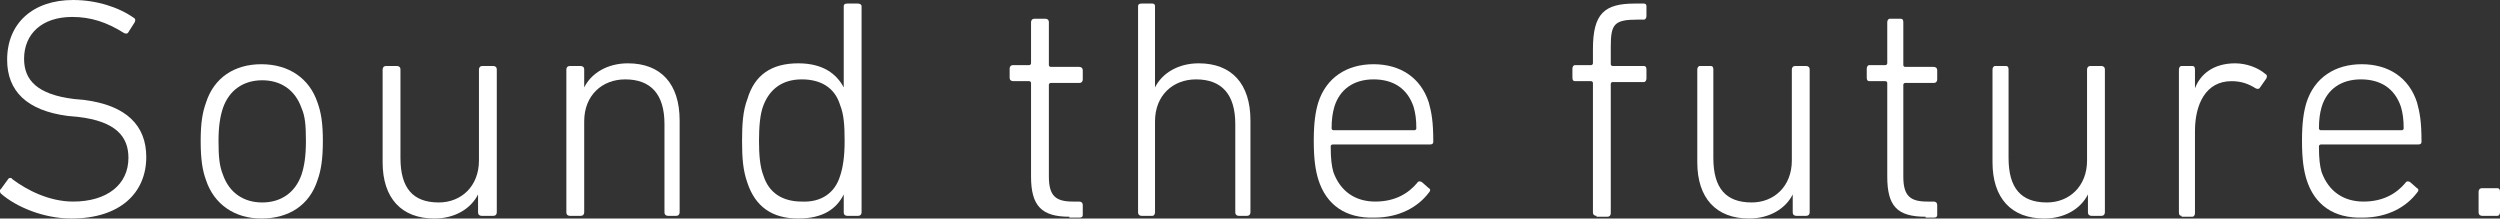 <?xml version="1.0" encoding="utf-8"?>
<!-- Generator: Adobe Illustrator 21.0.2, SVG Export Plug-In . SVG Version: 6.00 Build 0)  -->
<svg version="1.1" id="レイヤー_1" xmlns="http://www.w3.org/2000/svg" xmlns:xlink="http://www.w3.org/1999/xlink" x="0px"
	 y="0px" viewBox="0 0 280.3 24.5" style="enable-background:new 0 0 280.3 24.5;" xml:space="preserve">
<rect x="0" y="0" width="280.3" height="24.5" fill="#333333" stroke="none"/>
<style type="text/css">
	.st0{fill:#FFFFFF;}
</style>
<g>
	<path class="st0" d="M0.1,21.7c-0.1-0.1-0.2-0.4,0-0.5l0.8-1.1c0.1-0.2,0.4-0.2,0.5,0c1.6,1.2,4.1,2.5,6.8,2.5
		c3.8,0,6.2-1.9,6.2-4.9c0-2.3-1.3-4.1-5.7-4.6L7.6,13C3,12.4,0.8,10.2,0.8,6.7C0.8,2.6,3.7,0,8.2,0c2.6,0,5.1,0.8,6.8,2
		c0.2,0.1,0.2,0.3,0.1,0.5l-0.7,1.1c-0.1,0.2-0.3,0.2-0.5,0.1C12,2.5,10.2,1.9,8.1,1.9c-3.4,0-5.4,1.9-5.4,4.7c0,2.4,1.5,4,5.6,4.5
		l1.1,0.1c4.8,0.6,7,2.9,7,6.4c0,4-2.9,6.9-8.4,6.9C4.9,24.5,1.8,23.2,0.1,21.7z"/>
	<path class="st0" d="M23.1,20.2c-0.4-1.1-0.6-2.3-0.6-4.4c0-2,0.2-3.2,0.6-4.3c0.9-2.8,3.2-4.3,6.2-4.3c3.1,0,5.4,1.6,6.3,4.3
		c0.4,1.1,0.6,2.3,0.6,4.3c0,2-0.2,3.3-0.6,4.4c-0.9,2.8-3.2,4.3-6.3,4.3C26.3,24.5,24,22.9,23.1,20.2z M33.8,19.6
		c0.3-0.9,0.5-2,0.5-3.8c0-1.8-0.1-2.8-0.5-3.7c-0.7-2-2.3-3.1-4.4-3.1c-2.1,0-3.7,1.1-4.4,3.1c-0.3,0.9-0.5,2-0.5,3.7
		c0,1.8,0.1,2.8,0.5,3.8c0.7,2,2.3,3.1,4.4,3.1C31.5,22.7,33.1,21.6,33.8,19.6z"/>
	<path class="st0" d="M54,24.2c-0.2,0-0.4-0.1-0.4-0.4v-2h0c-0.8,1.6-2.6,2.7-4.9,2.7c-3.7,0-5.8-2.3-5.8-6.3V7.8
		c0-0.2,0.1-0.4,0.4-0.4h1.2c0.2,0,0.4,0.1,0.4,0.4v9.9c0,3.4,1.4,5,4.3,5c2.5,0,4.5-1.8,4.5-4.7V7.8c0-0.2,0.1-0.4,0.4-0.4h1.2
		c0.2,0,0.4,0.1,0.4,0.4v16c0,0.2-0.1,0.4-0.4,0.4H54z"/>
	<path class="st0" d="M74.9,24.2c-0.2,0-0.4-0.1-0.4-0.4v-9.9c0-3.3-1.5-5-4.4-5c-2.6,0-4.6,1.8-4.6,4.7v10.2c0,0.2-0.1,0.4-0.4,0.4
		h-1.2c-0.2,0-0.4-0.1-0.4-0.4v-16c0-0.2,0.1-0.4,0.4-0.4h1.2c0.2,0,0.4,0.1,0.4,0.4v2h0c0.8-1.6,2.6-2.7,4.9-2.7
		c3.7,0,5.8,2.3,5.8,6.4v10.3c0,0.2-0.1,0.4-0.4,0.4H74.9z"/>
	<path class="st0" d="M95,24.2c-0.2,0-0.4-0.1-0.4-0.4v-2h0c-0.8,1.6-2.3,2.7-5.1,2.7c-2.9,0-4.8-1.3-5.7-4
		c-0.5-1.4-0.6-2.8-0.6-4.7c0-1.9,0.1-3.4,0.6-4.7c0.8-2.7,2.7-4,5.7-4c2.8,0,4.3,1.2,5.1,2.7h0V0.7c0-0.2,0.1-0.3,0.4-0.3h1.2
		c0.2,0,0.4,0.1,0.4,0.3v23.1c0,0.2-0.1,0.4-0.4,0.4H95z M94.2,19.7c0.3-0.9,0.5-2.1,0.5-3.9c0-1.8-0.1-3-0.5-4
		c-0.6-2-2.2-2.9-4.3-2.9c-2.2,0-3.6,1.1-4.3,2.9c-0.4,1-0.5,2.5-0.5,4c0,1.5,0.1,2.9,0.5,3.9c0.6,1.9,2.1,2.9,4.3,2.9
		C92,22.7,93.6,21.7,94.2,19.7z"/>
	<path class="st0" d="M119.9,24.3c-3.1,0-4.3-1.2-4.3-4.5V9.3c0-0.1-0.1-0.2-0.2-0.2h-1.8c-0.2,0-0.4-0.1-0.4-0.4v-1
		c0-0.2,0.1-0.4,0.4-0.4h1.8c0.1,0,0.2-0.1,0.2-0.2V2.5c0-0.2,0.1-0.4,0.4-0.4h1.2c0.2,0,0.4,0.1,0.4,0.4v4.8c0,0.1,0.1,0.2,0.2,0.2
		h3.2c0.2,0,0.4,0.1,0.4,0.4v1c0,0.2-0.1,0.4-0.4,0.4h-3.2c-0.1,0-0.2,0.1-0.2,0.2v10.3c0,2.2,0.8,2.8,2.7,2.8h0.7
		c0.2,0,0.4,0.1,0.4,0.4v1.1c0,0.2-0.1,0.3-0.4,0.3H119.9z"/>
	<path class="st0" d="M138.9,24.2c-0.2,0-0.4-0.1-0.4-0.4v-9.9c0-3.3-1.5-5-4.4-5c-2.6,0-4.6,1.8-4.6,4.7v10.2
		c0,0.2-0.1,0.4-0.3,0.4h-1.2c-0.2,0-0.4-0.1-0.4-0.4V0.7c0-0.2,0.1-0.3,0.4-0.3h1.2c0.2,0,0.3,0.1,0.3,0.3v9.1h0
		c0.8-1.6,2.6-2.7,4.9-2.7c3.7,0,5.8,2.3,5.8,6.4v10.3c0,0.2-0.1,0.4-0.4,0.4H138.9z"/>
	<path class="st0" d="M147.8,20.1c-0.3-1-0.5-2.2-0.5-4.3c0-2.1,0.2-3.3,0.5-4.3c0.9-2.8,3.2-4.3,6.2-4.3c3,0,5.3,1.5,6.2,4.3
		c0.3,1.1,0.5,2.1,0.5,4.4c0,0.2-0.1,0.3-0.4,0.3h-10.9c-0.1,0-0.2,0.1-0.2,0.2c0,1.4,0.1,2.2,0.3,2.9c0.8,2.2,2.5,3.3,4.7,3.3
		c2.2,0,3.7-0.9,4.7-2.1c0.1-0.2,0.3-0.2,0.5-0.1l0.8,0.7c0.2,0.1,0.2,0.3,0,0.5c-1.2,1.6-3.3,2.8-6.1,2.8
		C150.9,24.5,148.7,23,147.8,20.1z M158.6,14.6c0.1,0,0.2-0.1,0.2-0.2c0-1-0.1-1.7-0.3-2.4c-0.7-2.1-2.3-3.1-4.5-3.1
		c-2.2,0-3.8,1.1-4.4,3.1c-0.2,0.7-0.3,1.4-0.3,2.4c0,0.1,0.1,0.2,0.2,0.2H158.6z"/>
	<path class="st0" d="M179,24.2c-0.2,0-0.4-0.1-0.4-0.4V9.3c0-0.1-0.1-0.2-0.2-0.2h-1.8c-0.2,0-0.3-0.1-0.3-0.4v-1
		c0-0.2,0.1-0.4,0.3-0.4h1.8c0.1,0,0.2-0.1,0.2-0.2V5.5c0-4,1.3-5.1,4.7-5.1h1c0.2,0,0.3,0.1,0.3,0.3v1.1c0,0.2-0.1,0.4-0.3,0.4
		h-0.7c-2.6,0-3,0.5-3,3v2c0,0.1,0.1,0.2,0.2,0.2h3.5c0.2,0,0.3,0.1,0.3,0.4v1c0,0.2-0.1,0.4-0.3,0.4h-3.5c-0.1,0-0.2,0.1-0.2,0.2
		v14.5c0,0.2-0.1,0.4-0.4,0.4H179z"/>
	<path class="st0" d="M201.4,24.2c-0.2,0-0.4-0.1-0.4-0.4v-2h0c-0.8,1.6-2.6,2.7-4.9,2.7c-3.7,0-5.8-2.3-5.8-6.3V7.8
		c0-0.2,0.1-0.4,0.3-0.4h1.2c0.2,0,0.3,0.1,0.3,0.4v9.9c0,3.4,1.4,5,4.3,5c2.5,0,4.5-1.8,4.5-4.7V7.8c0-0.2,0.1-0.4,0.4-0.4h1.2
		c0.2,0,0.4,0.1,0.4,0.4v16c0,0.2-0.1,0.4-0.4,0.4H201.4z"/>
	<path class="st0" d="M215.9,24.3c-3.2,0-4.3-1.2-4.3-4.5V9.3c0-0.1-0.1-0.2-0.2-0.2h-1.8c-0.2,0-0.3-0.1-0.3-0.4v-1
		c0-0.2,0.1-0.4,0.3-0.4h1.8c0.1,0,0.2-0.1,0.2-0.2V2.5c0-0.2,0.1-0.4,0.3-0.4h1.2c0.2,0,0.3,0.1,0.3,0.4v4.8c0,0.1,0.1,0.2,0.2,0.2
		h3.2c0.2,0,0.4,0.1,0.4,0.4v1c0,0.2-0.1,0.4-0.4,0.4h-3.2c-0.1,0-0.2,0.1-0.2,0.2v10.3c0,2.2,0.8,2.8,2.7,2.8h0.7
		c0.2,0,0.4,0.1,0.4,0.4v1.1c0,0.2-0.1,0.3-0.4,0.3H215.9z"/>
	<path class="st0" d="M234.5,24.2c-0.2,0-0.4-0.1-0.4-0.4v-2h0c-0.8,1.6-2.6,2.7-4.9,2.7c-3.7,0-5.8-2.3-5.8-6.3V7.8
		c0-0.2,0.1-0.4,0.3-0.4h1.2c0.2,0,0.3,0.1,0.3,0.4v9.9c0,3.4,1.4,5,4.3,5c2.5,0,4.5-1.8,4.5-4.7V7.8c0-0.2,0.1-0.4,0.4-0.4h1.2
		c0.2,0,0.4,0.1,0.4,0.4v16c0,0.2-0.1,0.4-0.4,0.4H234.5z"/>
	<path class="st0" d="M244.6,24.2c-0.2,0-0.3-0.1-0.3-0.4v-16c0-0.2,0.1-0.4,0.3-0.4h1.2c0.2,0,0.3,0.1,0.3,0.4v2.1h0
		c0.6-1.6,2.1-2.8,4.5-2.8c1.3,0,2.6,0.5,3.4,1.2c0.2,0.1,0.2,0.3,0.1,0.5l-0.7,1c-0.1,0.2-0.3,0.2-0.5,0.1
		c-0.8-0.5-1.6-0.8-2.7-0.8c-2.9,0-4.1,2.6-4.1,5.6v9.2c0,0.2-0.1,0.4-0.3,0.4H244.6z"/>
	<path class="st0" d="M258.6,20.1c-0.3-1-0.5-2.2-0.5-4.3c0-2.1,0.2-3.3,0.5-4.3c0.9-2.8,3.2-4.3,6.2-4.3c3,0,5.3,1.5,6.2,4.3
		c0.3,1.1,0.5,2.1,0.5,4.4c0,0.2-0.1,0.3-0.4,0.3h-10.9c-0.1,0-0.2,0.1-0.2,0.2c0,1.4,0.1,2.2,0.3,2.9c0.8,2.2,2.5,3.3,4.7,3.3
		c2.2,0,3.7-0.9,4.7-2.1c0.1-0.2,0.3-0.2,0.5-0.1l0.8,0.7c0.2,0.1,0.2,0.3,0,0.5c-1.2,1.6-3.3,2.8-6.1,2.8
		C261.7,24.5,259.5,23,258.6,20.1z M269.3,14.6c0.1,0,0.2-0.1,0.2-0.2c0-1-0.1-1.7-0.3-2.4c-0.7-2.1-2.3-3.1-4.5-3.1
		c-2.2,0-3.8,1.1-4.4,3.1c-0.2,0.7-0.3,1.4-0.3,2.4c0,0.1,0.1,0.2,0.2,0.2H269.3z"/>
	<path class="st0" d="M277.9,21.5c0-0.2,0.1-0.4,0.4-0.4h1.7c0.2,0,0.3,0.1,0.3,0.4v2.3c0,0.2-0.1,0.4-0.3,0.4h-1.7
		c-0.2,0-0.4-0.1-0.4-0.4V21.5z"/>
</g>
</svg>
